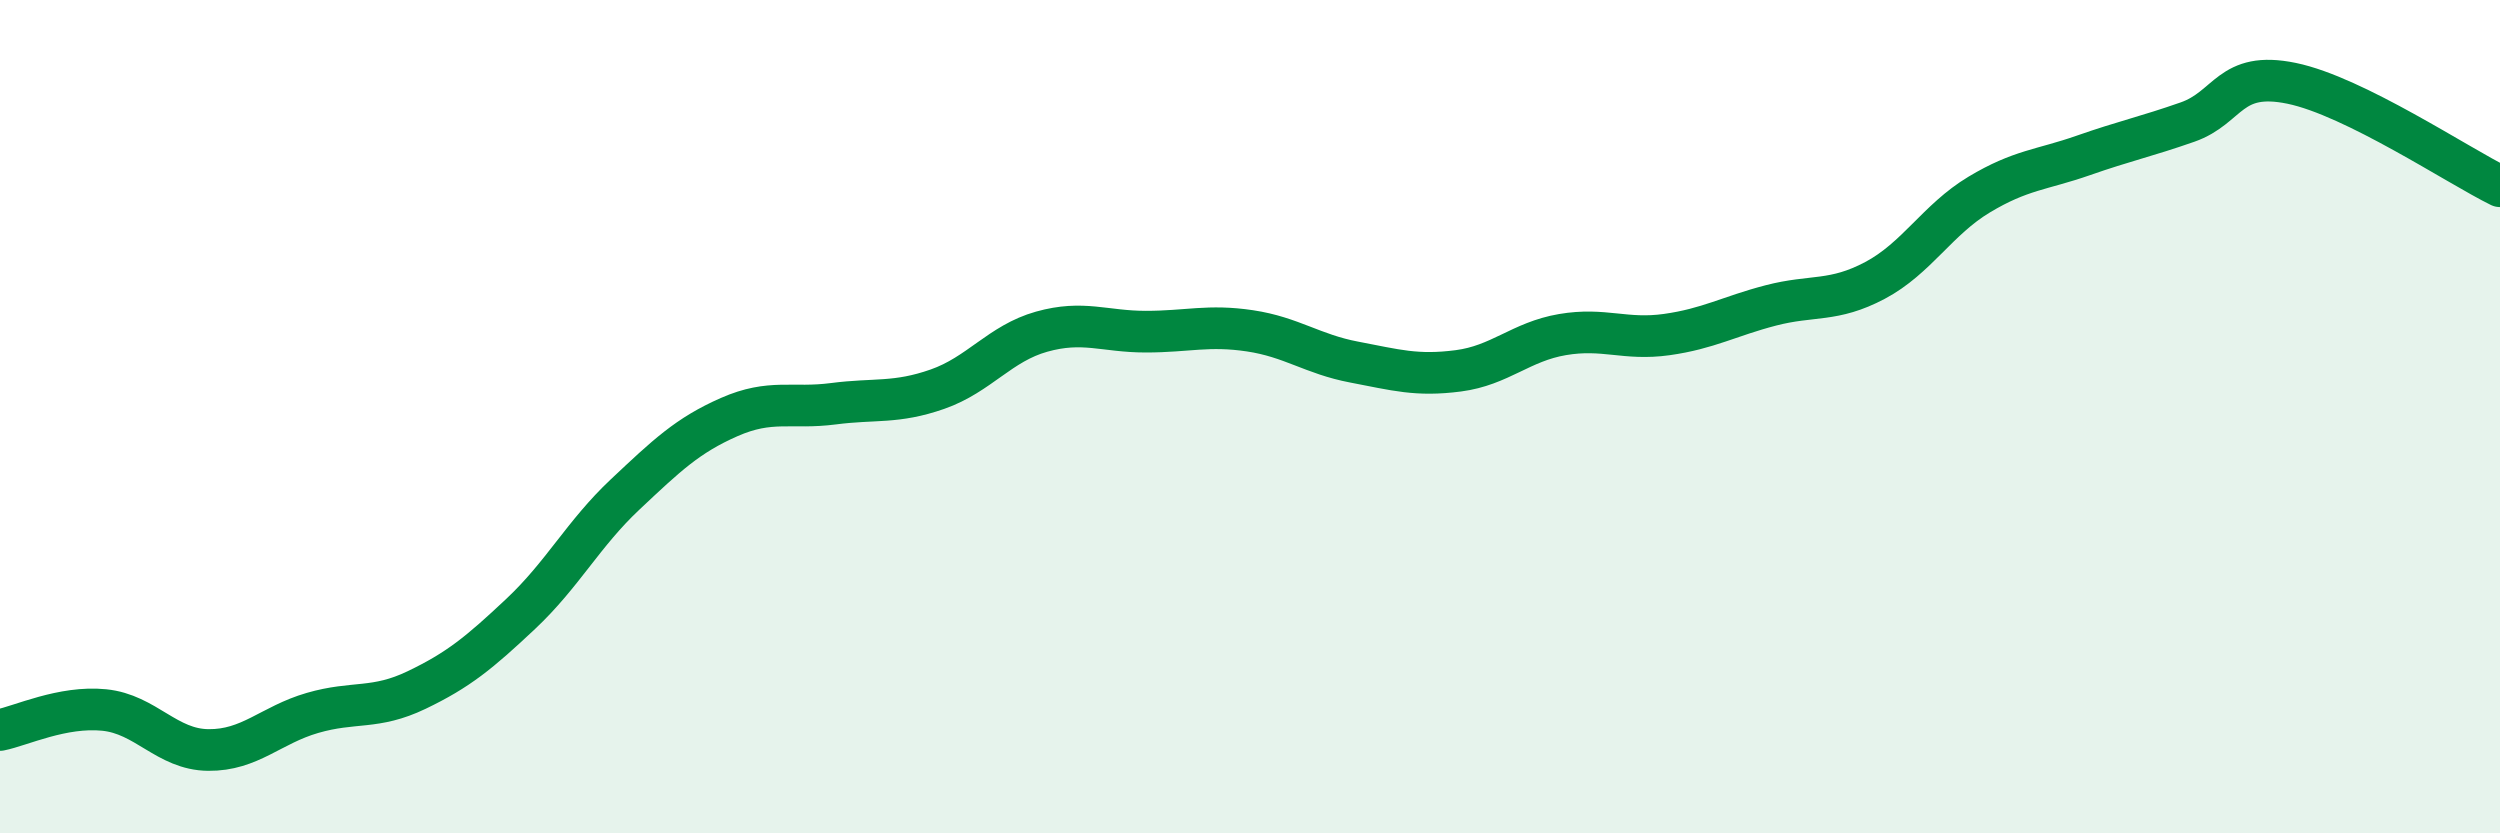 
    <svg width="60" height="20" viewBox="0 0 60 20" xmlns="http://www.w3.org/2000/svg">
      <path
        d="M 0,17.52 C 0.5,17.42 1.5,16.94 2.5,17.04 C 3.5,17.14 4,17.99 5,18 C 6,18.01 6.5,17.4 7.5,17.11 C 8.5,16.82 9,17.04 10,16.56 C 11,16.08 11.5,15.67 12.5,14.73 C 13.5,13.79 14,12.81 15,11.87 C 16,10.93 16.5,10.45 17.5,10.01 C 18.5,9.57 19,9.82 20,9.69 C 21,9.56 21.5,9.69 22.5,9.34 C 23.5,8.99 24,8.24 25,7.96 C 26,7.68 26.5,7.96 27.5,7.96 C 28.5,7.96 29,7.79 30,7.94 C 31,8.09 31.5,8.5 32.5,8.69 C 33.5,8.88 34,9.03 35,8.9 C 36,8.77 36.5,8.2 37.5,8.03 C 38.5,7.86 39,8.17 40,8.03 C 41,7.89 41.5,7.59 42.5,7.33 C 43.5,7.07 44,7.26 45,6.73 C 46,6.2 46.5,5.27 47.5,4.67 C 48.5,4.07 49,4.08 50,3.73 C 51,3.38 51.5,3.28 52.5,2.93 C 53.5,2.58 53.5,1.69 55,2 C 56.5,2.31 59,3.98 60,4.47L60 20L0 20Z"
        fill="#008740"
        opacity="0.1"
        stroke-linecap="round"
        stroke-linejoin="round"
      />
      <path
        d="M 0,17.52 C 0.5,17.42 1.5,16.94 2.5,17.04 C 3.5,17.14 4,17.99 5,18 C 6,18.01 6.5,17.4 7.5,17.11 C 8.5,16.82 9,17.04 10,16.56 C 11,16.08 11.5,15.67 12.5,14.73 C 13.5,13.79 14,12.81 15,11.87 C 16,10.93 16.5,10.45 17.5,10.01 C 18.5,9.57 19,9.82 20,9.69 C 21,9.56 21.5,9.69 22.5,9.34 C 23.5,8.99 24,8.24 25,7.96 C 26,7.68 26.5,7.96 27.5,7.96 C 28.5,7.96 29,7.79 30,7.94 C 31,8.09 31.5,8.5 32.5,8.69 C 33.5,8.88 34,9.03 35,8.9 C 36,8.77 36.5,8.2 37.5,8.03 C 38.5,7.86 39,8.17 40,8.03 C 41,7.89 41.5,7.59 42.5,7.33 C 43.5,7.07 44,7.26 45,6.73 C 46,6.2 46.5,5.27 47.5,4.67 C 48.5,4.07 49,4.08 50,3.73 C 51,3.38 51.5,3.28 52.5,2.93 C 53.5,2.58 53.5,1.69 55,2 C 56.5,2.31 59,3.98 60,4.47"
        stroke="#008740"
        stroke-width="1"
        fill="none"
        stroke-linecap="round"
        stroke-linejoin="round"
      />
    </svg>
  
